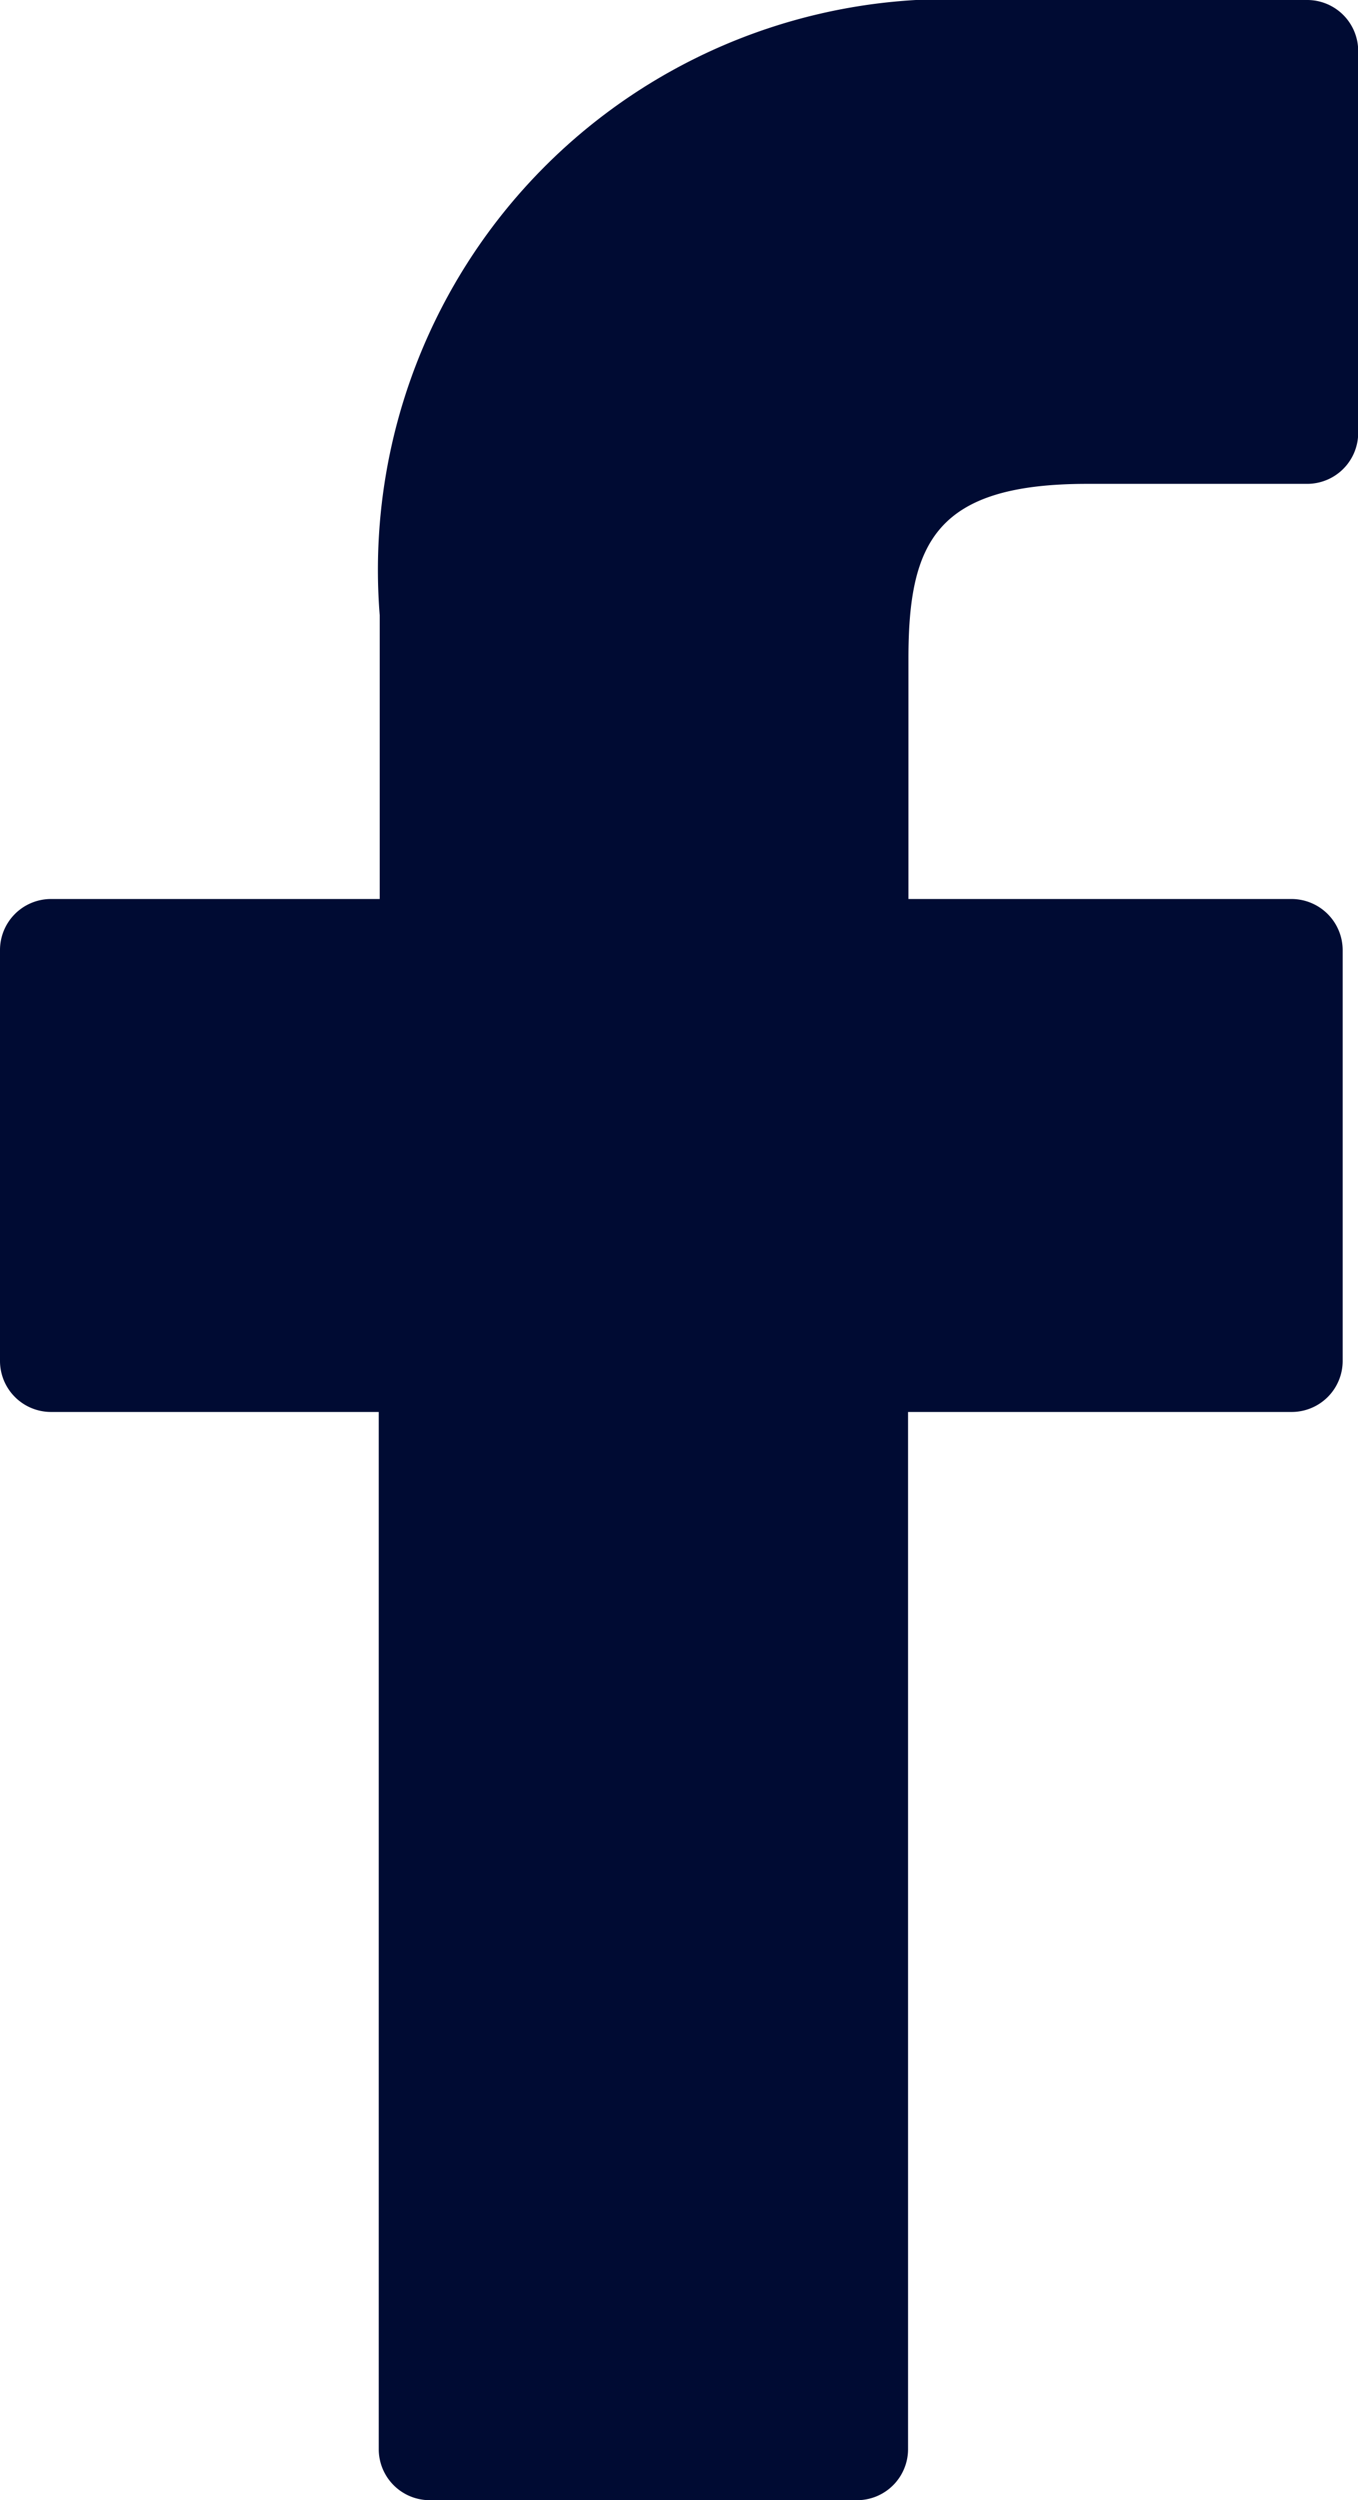 <svg xmlns="http://www.w3.org/2000/svg" width="6.999" height="12.882" viewBox="0 0 6.999 12.882">
  <path id="Vector" d="M5.057,0a2.941,2.941,0,0,0-3.1,3.17V4.632H.264A.263.263,0,0,0,0,4.895V7.012a.263.263,0,0,0,.264.263H1.952v5.344a.263.263,0,0,0,.264.263h2.2a.263.263,0,0,0,.264-.263V7.275H6.656a.263.263,0,0,0,.264-.263V4.895a.264.264,0,0,0-.264-.263H4.682V3.393c0-.6.143-.9.922-.9H6.735A.263.263,0,0,0,7,2.232V.265A.263.263,0,0,0,6.735,0Z" fill="#000b33"/>
</svg>
